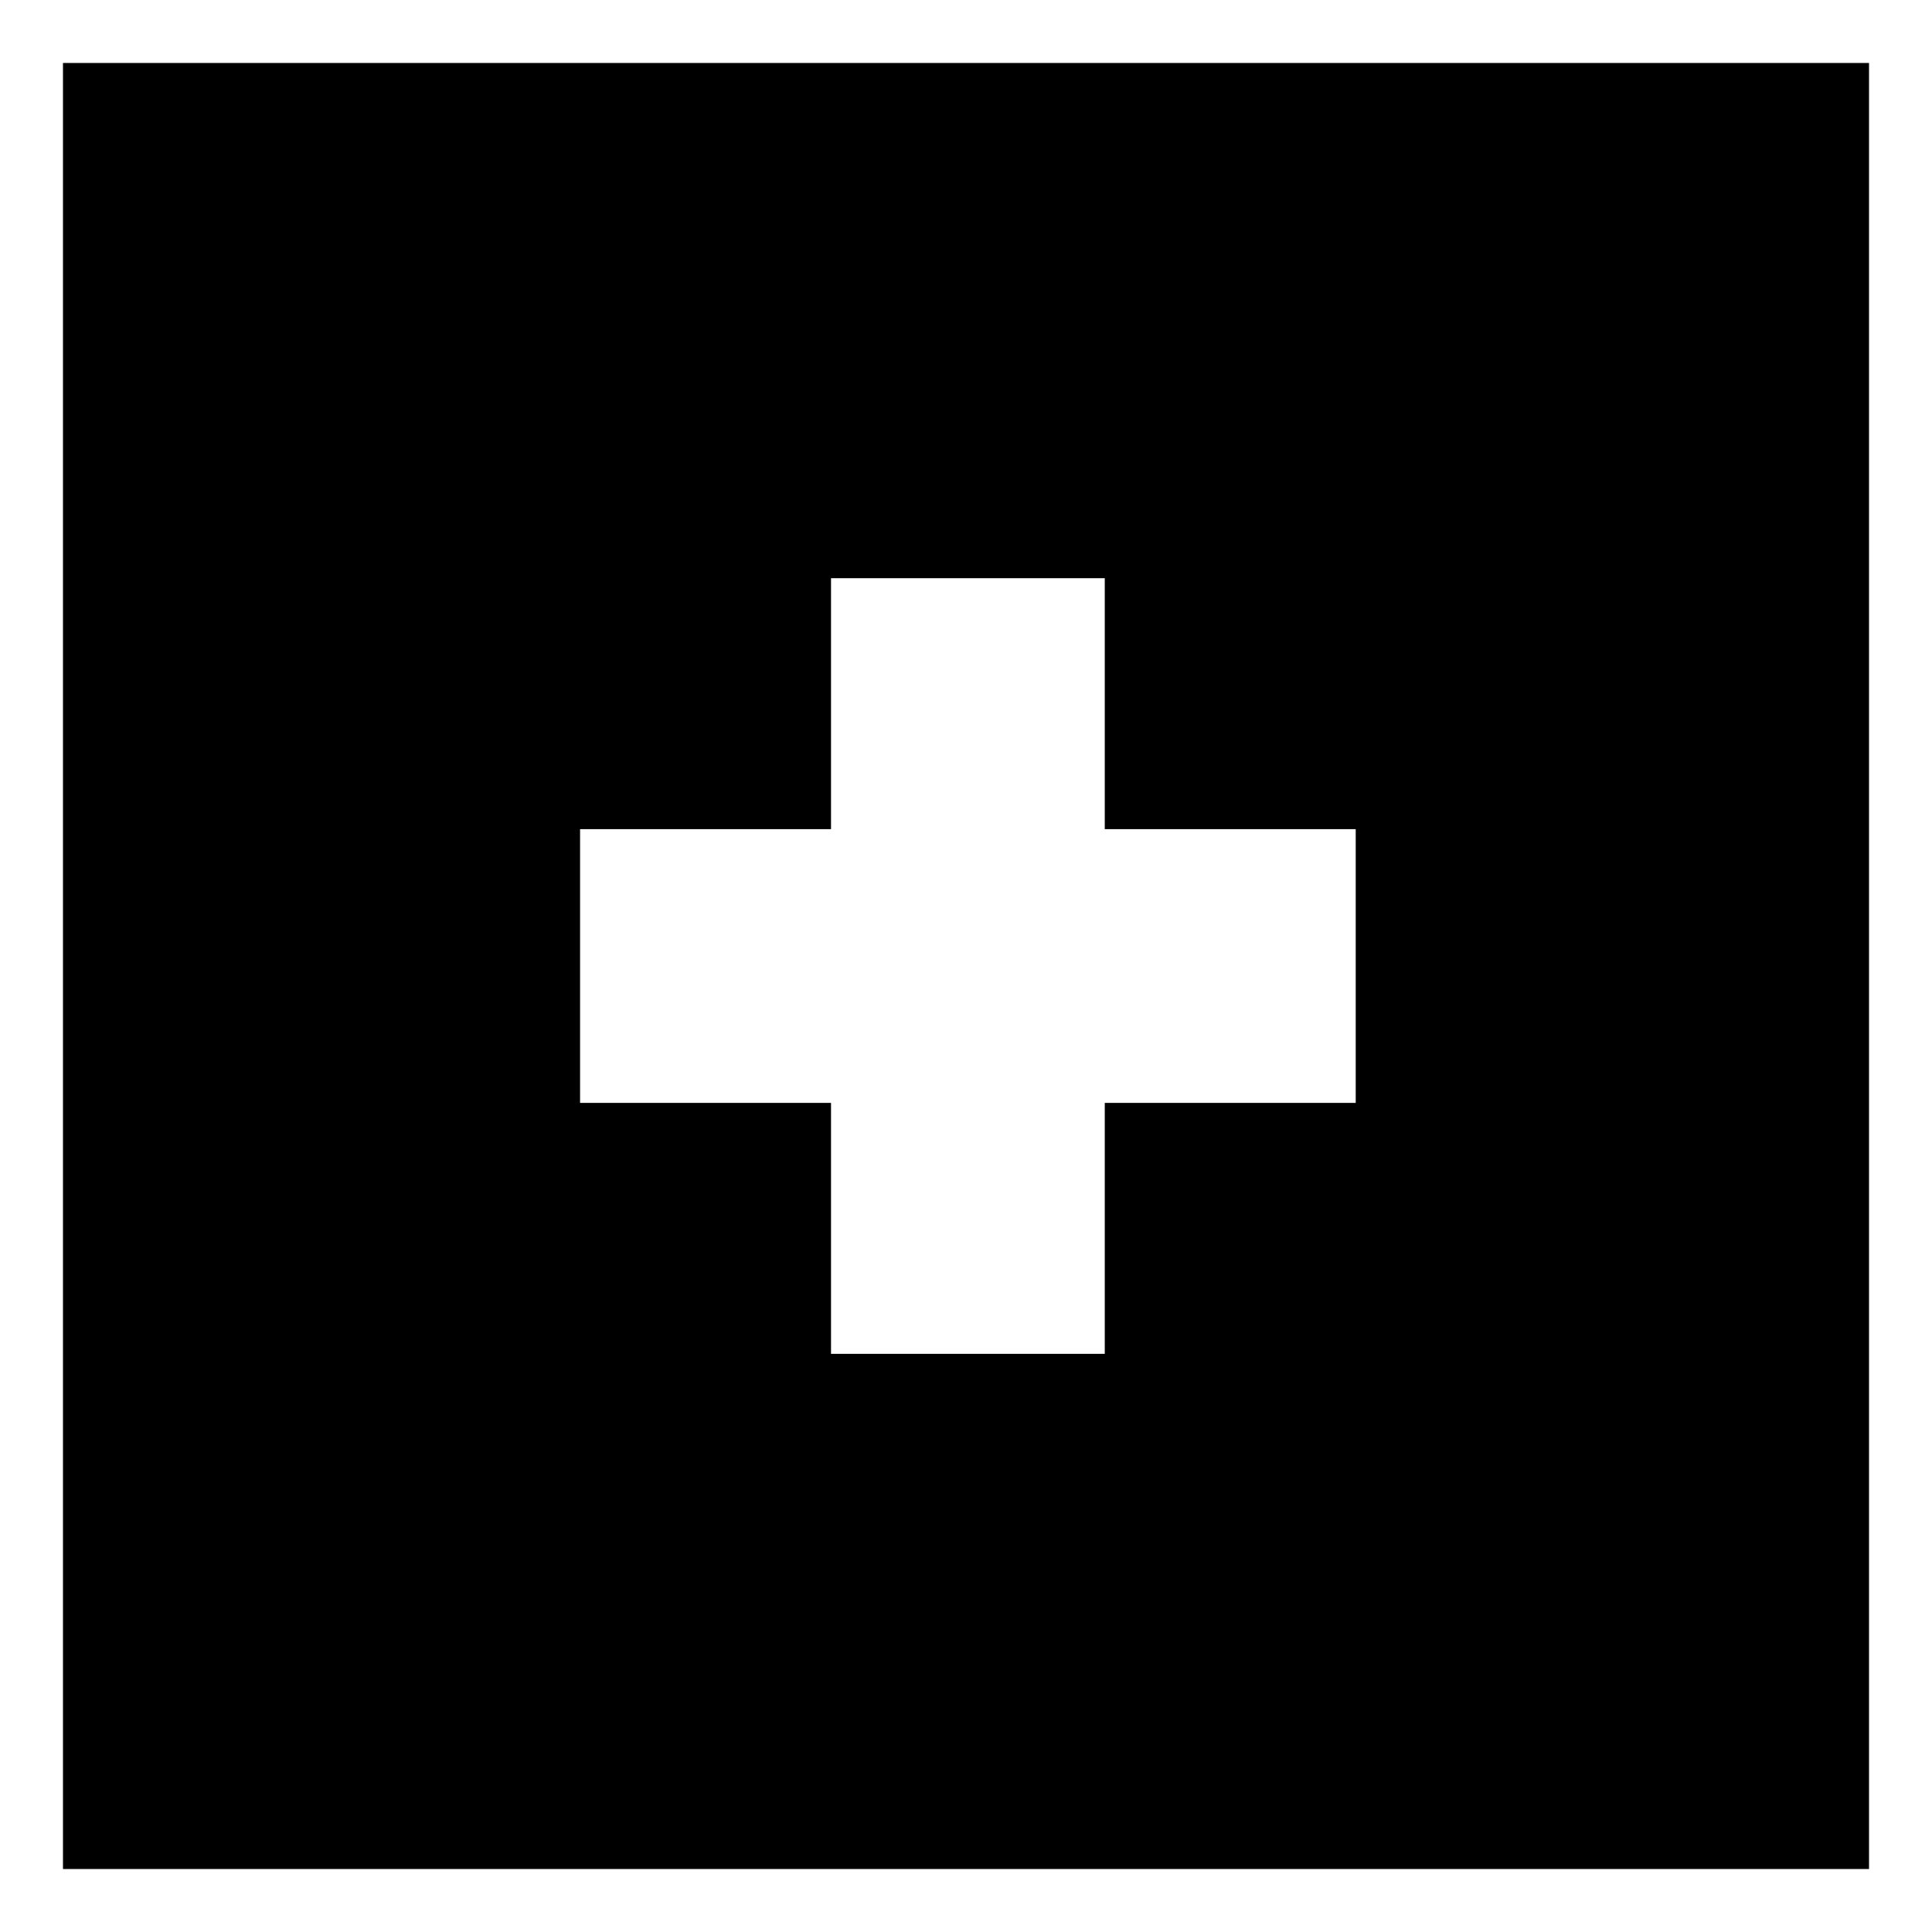 <?xml version="1.0" encoding="UTF-8"?>
<!-- Uploaded to: ICON Repo, www.iconrepo.com, Generator: ICON Repo Mixer Tools -->
<svg fill="#000000" width="800px" height="800px" version="1.1" viewBox="144 144 512 512" xmlns="http://www.w3.org/2000/svg">
 <path d="m160.69 160.69v478.62h478.62v-478.62zm342.59 275.59h-66.504v66.504h-72.547v-66.504h-66.504v-72.547h66.504v-66.504h72.547v66.504h66.504z"/>
</svg>